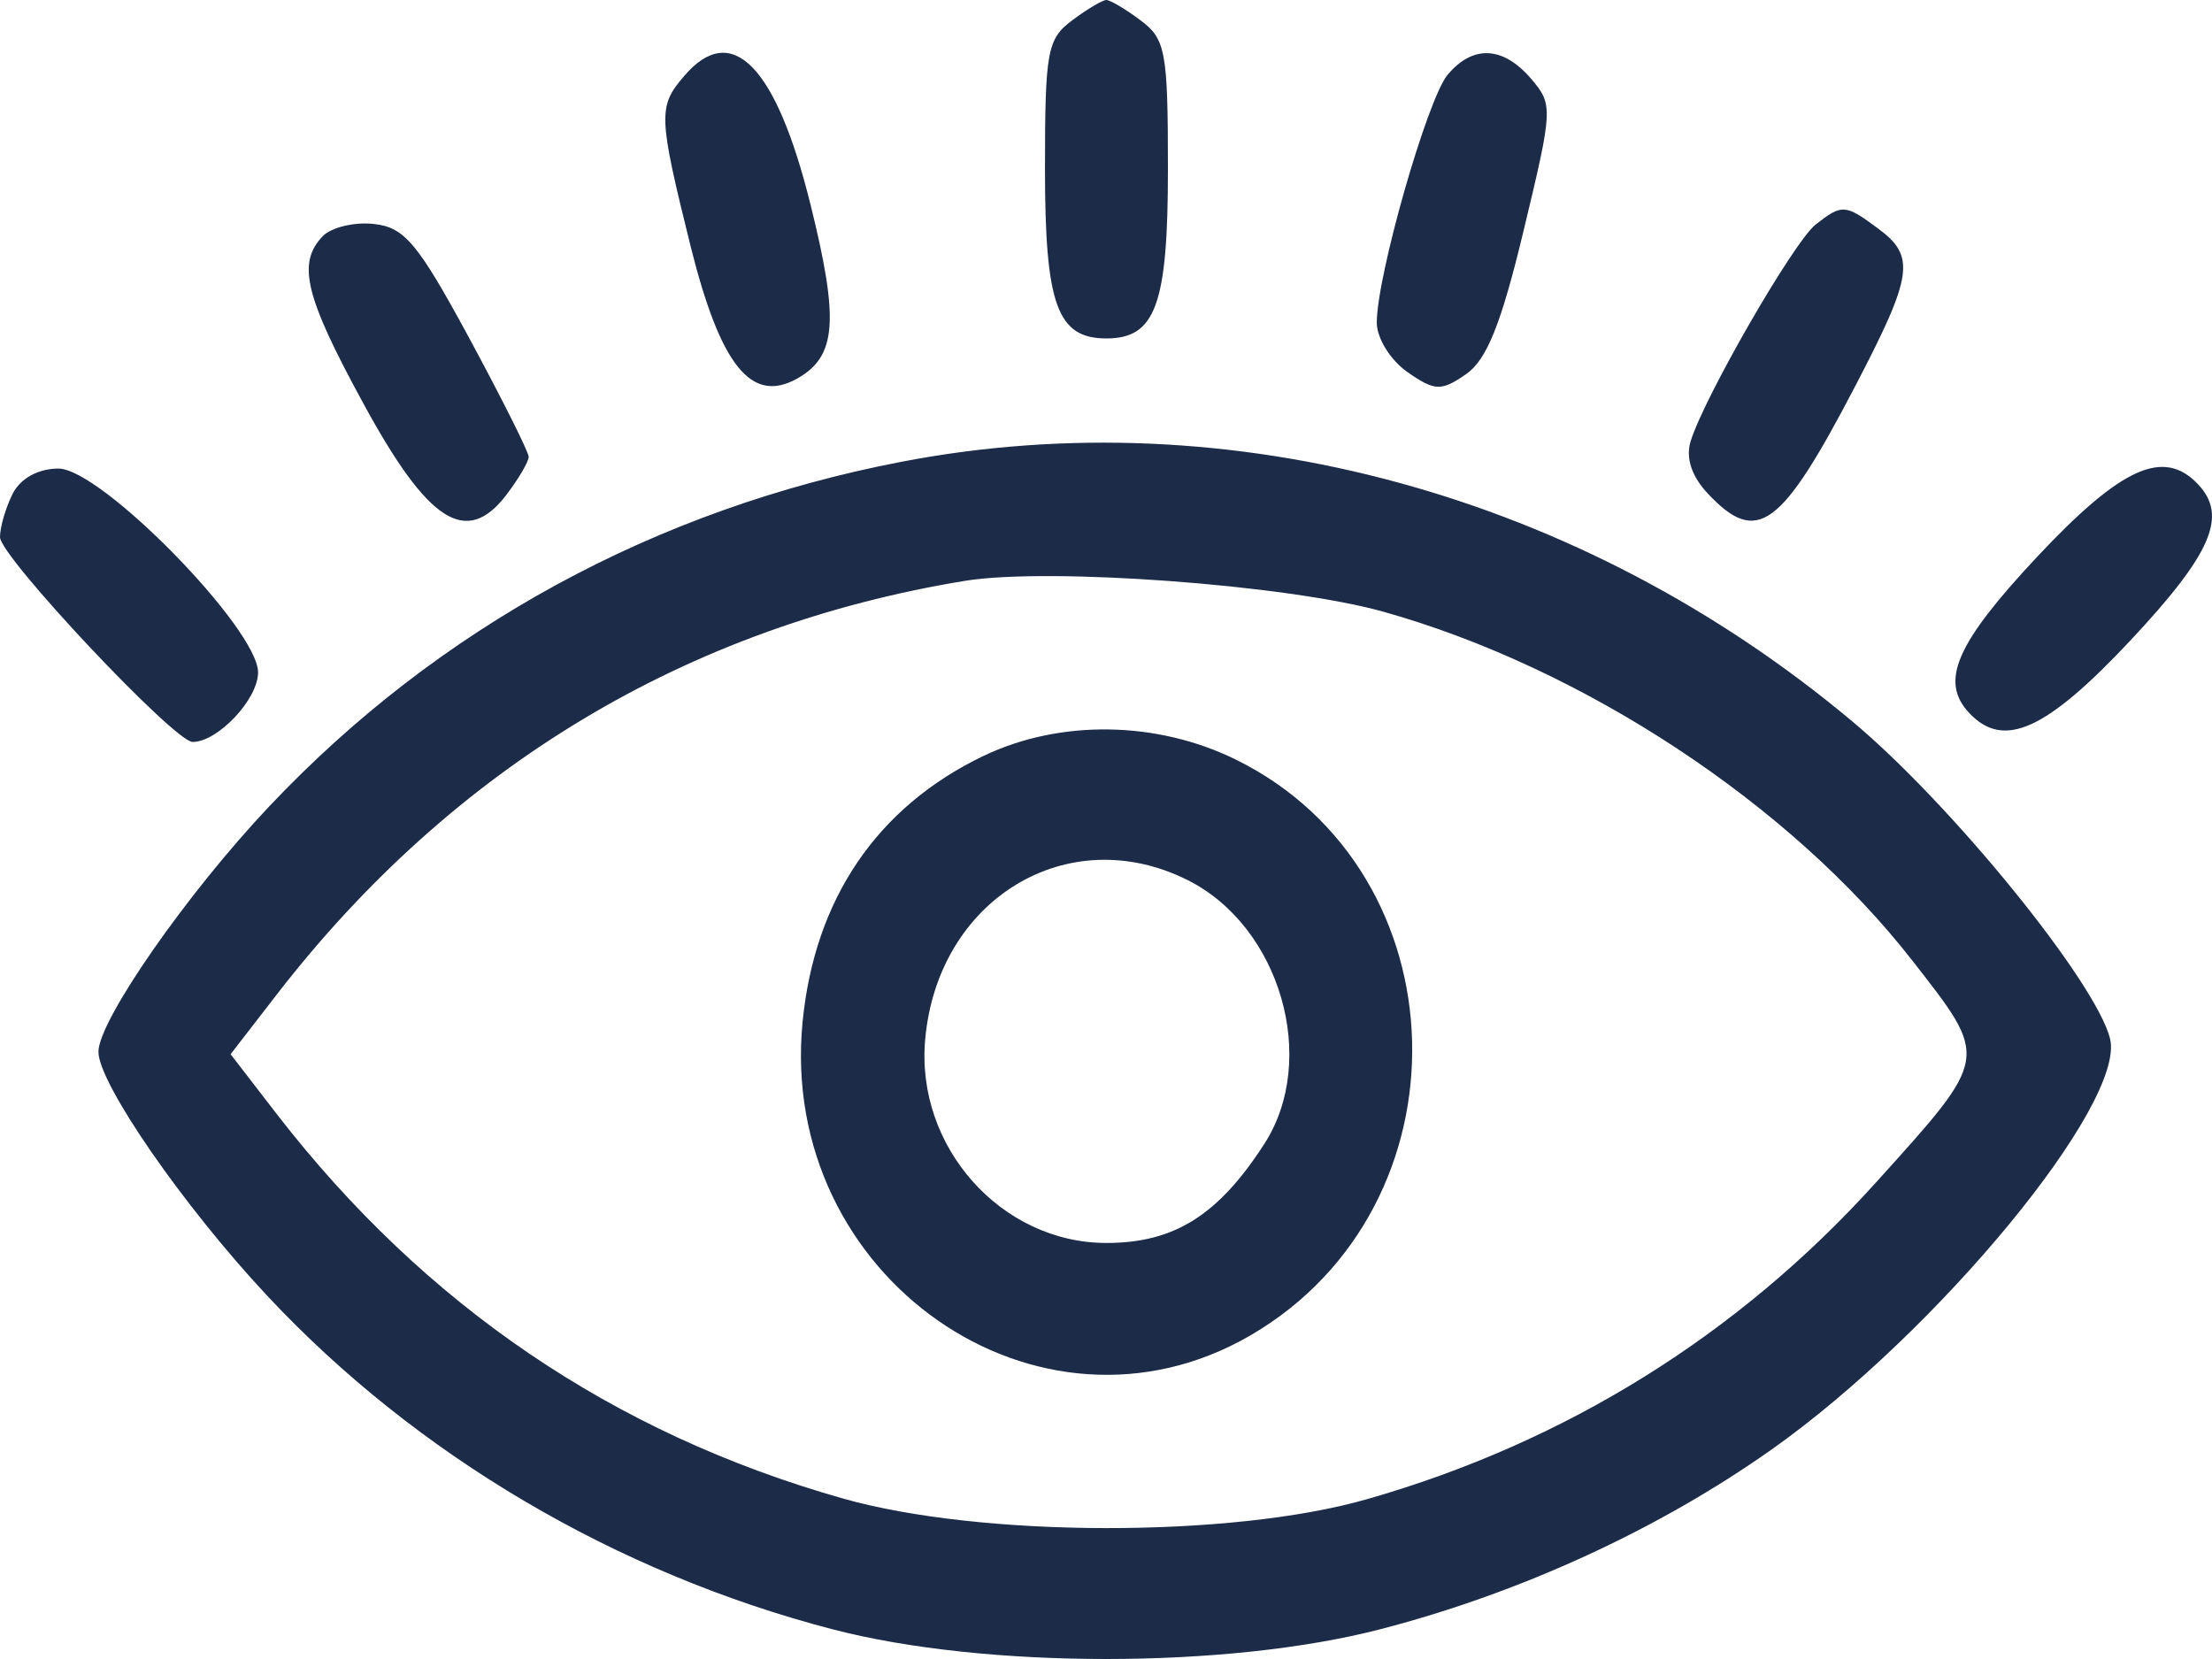 
            <svg width="12" height="9" viewBox="0 0 12 9" fill="none" xmlns="http://www.w3.org/2000/svg">
                <path fill-rule="evenodd" clip-rule="evenodd" d="M5.817 0.11C5.681 0.211 5.669 0.277 5.669 0.917C5.669 1.653 5.735 1.836 6.002 1.836C6.269 1.836 6.336 1.653 6.336 0.917C6.336 0.277 6.323 0.211 6.187 0.11C6.106 0.049 6.022 0 6.002 0C5.982 0 5.898 0.049 5.817 0.11ZM3.712 0.412C3.569 0.578 3.571 0.627 3.745 1.33C3.908 1.984 4.076 2.194 4.326 2.053C4.538 1.933 4.553 1.739 4.398 1.114C4.211 0.356 3.97 0.11 3.712 0.412ZM7.853 0.406C7.743 0.538 7.469 1.496 7.469 1.75C7.469 1.835 7.543 1.954 7.636 2.019C7.784 2.122 7.819 2.123 7.953 2.03C8.066 1.952 8.144 1.757 8.266 1.249C8.425 0.588 8.426 0.568 8.306 0.427C8.154 0.25 7.99 0.242 7.853 0.406ZM9.85 1.218C9.731 1.311 9.242 2.16 9.171 2.396C9.144 2.486 9.178 2.586 9.267 2.68C9.533 2.961 9.662 2.867 10.066 2.092C10.378 1.493 10.393 1.391 10.189 1.24C10.01 1.107 9.993 1.106 9.85 1.218ZM1.75 1.282C1.611 1.429 1.654 1.607 1.973 2.192C2.323 2.835 2.53 2.967 2.746 2.686C2.813 2.598 2.868 2.505 2.868 2.478C2.868 2.452 2.722 2.161 2.545 1.833C2.267 1.32 2.195 1.233 2.028 1.215C1.921 1.203 1.796 1.234 1.75 1.282ZM4.891 2.505C3.558 2.761 2.378 3.404 1.462 4.373C1.013 4.848 0.534 5.537 0.534 5.706C0.534 5.877 0.996 6.545 1.452 7.032C2.259 7.894 3.342 8.533 4.517 8.839C5.343 9.054 6.664 9.054 7.494 8.837C8.252 8.64 9.001 8.295 9.613 7.862C10.513 7.225 11.533 5.986 11.447 5.635C11.372 5.33 10.589 4.365 10.048 3.913C8.577 2.681 6.676 2.162 4.891 2.505ZM0.069 2.678C0.031 2.754 0 2.859 0 2.914C0 3.019 0.946 4.025 1.045 4.025C1.182 4.025 1.4 3.793 1.4 3.648C1.4 3.412 0.549 2.542 0.317 2.542C0.208 2.542 0.111 2.595 0.069 2.678ZM11.052 3.02C10.61 3.492 10.521 3.697 10.684 3.869C10.87 4.066 11.1 3.962 11.556 3.476C11.998 3.004 12.087 2.799 11.924 2.627C11.738 2.43 11.508 2.534 11.052 3.02ZM7.503 3.318C8.588 3.622 9.715 4.364 10.375 5.212C10.793 5.748 10.796 5.729 10.176 6.416C9.429 7.243 8.493 7.825 7.416 8.133C6.68 8.344 5.317 8.342 4.568 8.128C3.326 7.775 2.305 7.081 1.504 6.047L1.251 5.719L1.504 5.392C2.458 4.16 3.727 3.398 5.235 3.151C5.69 3.077 6.98 3.172 7.503 3.318ZM5.335 4.101C4.758 4.378 4.419 4.877 4.354 5.544C4.219 6.926 5.635 7.914 6.786 7.243C7.989 6.54 7.942 4.731 6.705 4.121C6.276 3.91 5.751 3.902 5.335 4.101ZM6.444 4.775C6.946 5.027 7.155 5.749 6.858 6.207C6.608 6.594 6.369 6.743 6.002 6.743C5.432 6.743 4.967 6.222 5.019 5.64C5.086 4.878 5.793 4.448 6.444 4.775Z" fill="#1C2B48"/>
                </svg>
